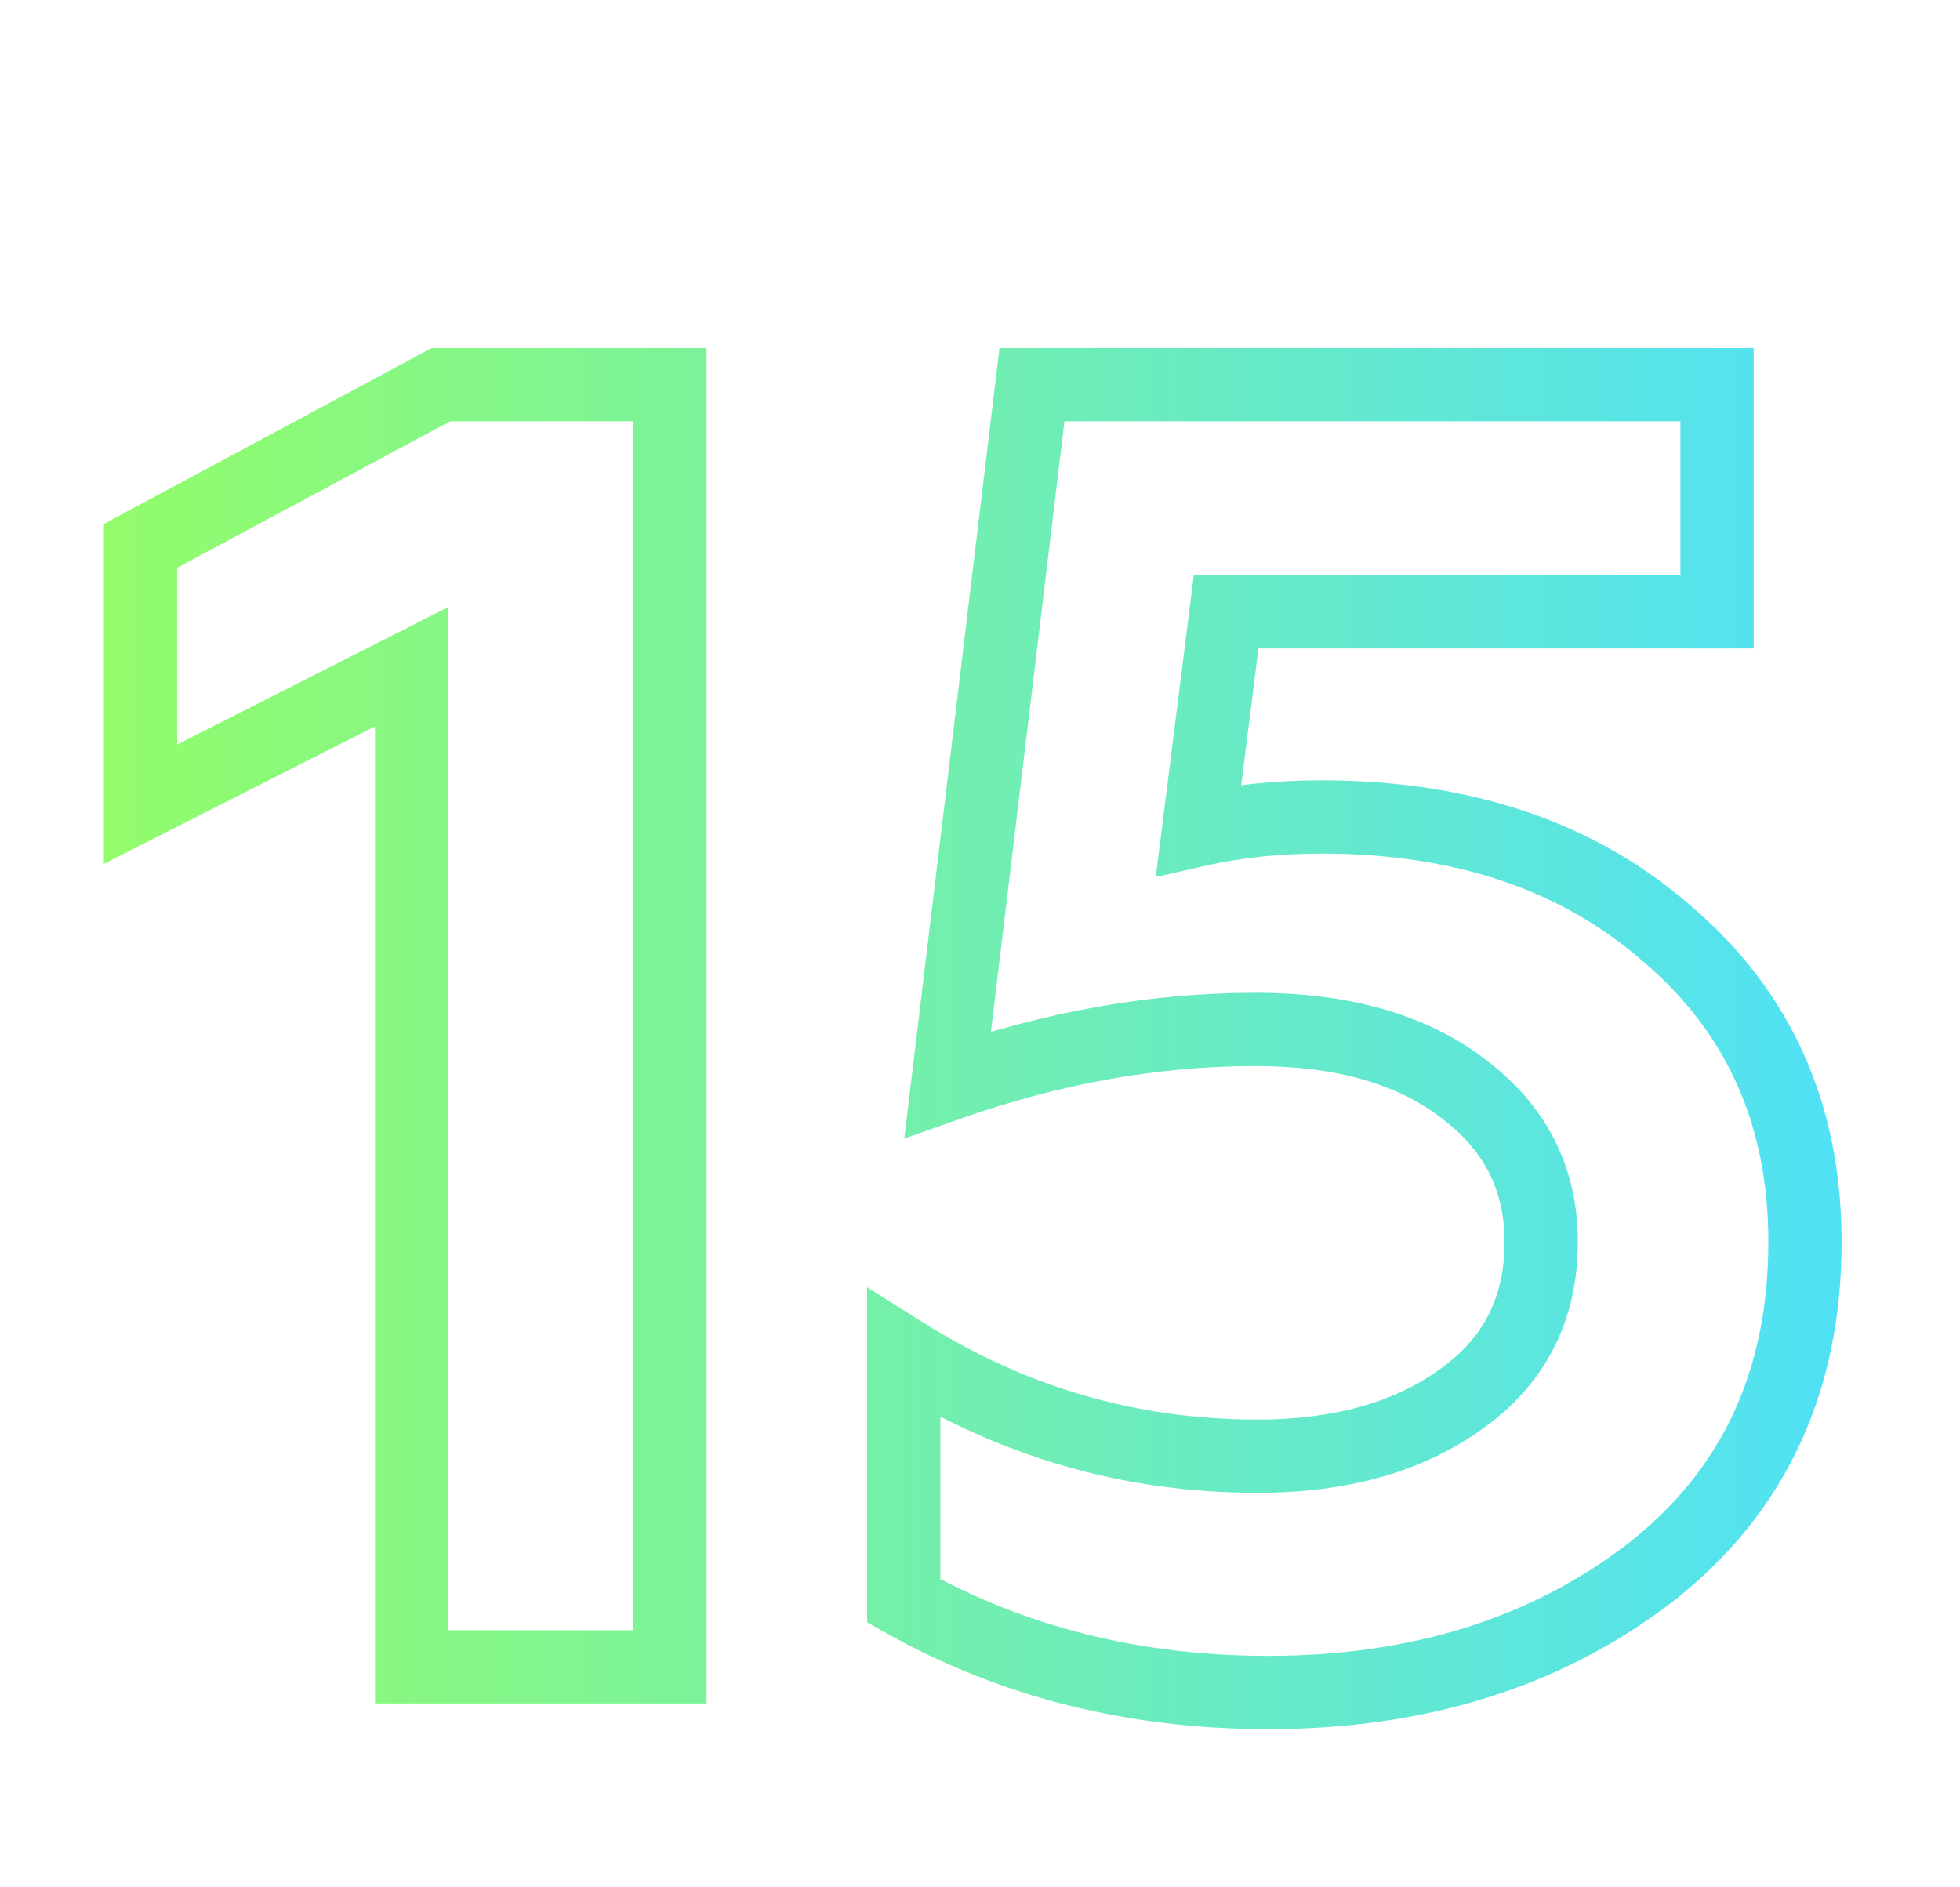 <?xml version="1.0" encoding="UTF-8"?> <svg xmlns="http://www.w3.org/2000/svg" width="107" height="103" viewBox="0 0 107 103" fill="none"> <g filter="url(#filter0_f)"> <path d="M36.572 91V93H38.572V91H36.572ZM22.472 91H20.472V93H22.472V91ZM22.472 36.4H24.472V33.144L21.568 34.616L22.472 36.4ZM7.672 43.9H5.672V47.156L8.576 45.684L7.672 43.9ZM7.672 29.8L6.726 28.038L5.672 28.603V29.8H7.672ZM24.072 21V19H23.569L23.126 19.238L24.072 21ZM36.572 21H38.572V19H36.572V21ZM36.572 89H22.472V93H36.572V89ZM24.472 91V36.4H20.472V91H24.472ZM21.568 34.616L6.768 42.116L8.576 45.684L23.376 38.184L21.568 34.616ZM9.672 43.9V29.8H5.672V43.9H9.672ZM8.618 31.562L25.017 22.762L23.126 19.238L6.726 28.038L8.618 31.562ZM24.072 23H36.572V19H24.072V23ZM34.572 21V91H38.572V21H34.572ZM49.337 87.4H47.337V88.57L48.357 89.144L49.337 87.4ZM49.337 73.9L50.402 72.207L47.337 70.279V73.9H49.337ZM79.737 76.4L78.585 74.765L78.576 74.771L78.567 74.778L79.737 76.4ZM79.837 59.4L78.625 60.991L78.634 60.998L78.643 61.005L79.837 59.4ZM51.737 59.2L49.751 58.961L49.366 62.158L52.402 61.086L51.737 59.2ZM56.337 21V19H54.563L54.351 20.761L56.337 21ZM93.737 21H95.737V19H93.737V21ZM93.737 33.4V35.4H95.737V33.4H93.737ZM66.937 33.4V31.4H65.173L64.952 33.15L66.937 33.4ZM65.437 45.3L63.452 45.05L63.096 47.879L65.877 47.251L65.437 45.3ZM91.037 51L89.718 52.504L89.728 52.513L89.739 52.521L91.037 51ZM90.037 85.9L91.252 87.489L91.257 87.484L91.263 87.48L90.037 85.9ZM69.237 90.4C62.219 90.4 55.928 88.809 50.316 85.656L48.357 89.144C54.613 92.658 61.588 94.4 69.237 94.4V90.4ZM51.337 87.4V73.9H47.337V87.4H51.337ZM48.272 75.593C54.52 79.525 61.322 81.5 68.637 81.5V77.5C62.085 77.5 56.02 75.742 50.402 72.207L48.272 75.593ZM68.637 81.5C73.471 81.5 77.614 80.396 80.906 78.022L78.567 74.778C76.126 76.537 72.869 77.5 68.637 77.5V81.5ZM80.889 78.035C84.367 75.584 86.137 72.1 86.137 67.8H82.137C82.137 70.833 80.973 73.083 78.585 74.765L80.889 78.035ZM86.137 67.8C86.137 63.679 84.386 60.293 81.031 57.795L78.643 61.005C81.021 62.774 82.137 64.988 82.137 67.8H86.137ZM81.049 57.809C77.798 55.332 73.558 54.2 68.537 54.2V58.2C72.982 58.2 76.276 59.201 78.625 60.991L81.049 57.809ZM68.537 54.2C62.758 54.2 56.933 55.245 51.071 57.314L52.402 61.086C57.874 59.155 63.249 58.2 68.537 58.2V54.2ZM53.722 59.439L58.322 21.239L54.351 20.761L49.751 58.961L53.722 59.439ZM56.337 23H93.737V19H56.337V23ZM91.737 21V33.4H95.737V21H91.737ZM93.737 31.4H66.937V35.4H93.737V31.4ZM64.952 33.15L63.452 45.05L67.421 45.55L68.921 33.65L64.952 33.15ZM65.877 47.251C67.782 46.821 69.866 46.6 72.137 46.6V42.6C69.608 42.6 67.225 42.846 64.996 43.349L65.877 47.251ZM72.137 46.6C79.484 46.6 85.285 48.617 89.718 52.504L92.355 49.496C87.055 44.85 80.256 42.6 72.137 42.6V46.6ZM89.739 52.521C94.266 56.385 96.537 61.415 96.537 67.8H100.537C100.537 60.318 97.807 54.148 92.335 49.479L89.739 52.521ZM96.537 67.8C96.537 74.898 93.951 80.328 88.81 84.32L91.263 87.48C97.455 82.672 100.537 76.035 100.537 67.8H96.537ZM88.822 84.311C83.555 88.339 77.066 90.4 69.237 90.4V94.4C77.807 94.4 85.185 92.128 91.252 87.489L88.822 84.311Z" fill="url(#paint0_linear)"></path> </g> <path d="M36.572 91V92H37.572V91H36.572ZM22.472 91H21.472V92H22.472V91ZM22.472 36.4H23.472V34.772L22.02 35.508L22.472 36.4ZM7.672 43.9H6.672V45.528L8.124 44.792L7.672 43.9ZM7.672 29.8L7.199 28.919L6.672 29.202V29.8H7.672ZM24.072 21V20H23.82L23.599 20.119L24.072 21ZM36.572 21H37.572V20H36.572V21ZM36.572 90H22.472V92H36.572V90ZM23.472 91V36.4H21.472V91H23.472ZM22.02 35.508L7.22 43.008L8.124 44.792L22.924 37.292L22.02 35.508ZM8.672 43.9V29.8H6.672V43.9H8.672ZM8.145 30.681L24.545 21.881L23.599 20.119L7.199 28.919L8.145 30.681ZM24.072 22H36.572V20H24.072V22ZM35.572 21V91H37.572V21H35.572ZM49.337 87.4H48.337V87.985L48.847 88.272L49.337 87.4ZM49.337 73.9L49.869 73.054L48.337 72.089V73.9H49.337ZM79.737 76.4L79.161 75.582L79.152 75.589L79.737 76.4ZM79.837 59.4L79.231 60.196L79.24 60.202L79.837 59.4ZM51.737 59.2L50.744 59.08L50.551 60.679L52.069 60.143L51.737 59.2ZM56.337 21V20H55.45L55.344 20.88L56.337 21ZM93.737 21H94.737V20H93.737V21ZM93.737 33.4V34.4H94.737V33.4H93.737ZM66.937 33.4V32.4H66.055L65.945 33.275L66.937 33.4ZM65.437 45.3L64.445 45.175L64.266 46.59L65.657 46.275L65.437 45.3ZM91.037 51L90.377 51.752L90.388 51.761L91.037 51ZM90.037 85.9L90.644 86.694L90.65 86.69L90.037 85.9ZM69.237 91.4C62.061 91.4 55.599 89.771 49.827 86.528L48.847 88.272C54.941 91.696 61.745 93.4 69.237 93.4V91.4ZM50.337 87.4V73.9H48.337V87.4H50.337ZM48.804 74.746C54.895 78.579 61.513 80.5 68.637 80.5V78.5C61.894 78.5 55.645 76.688 49.869 73.054L48.804 74.746ZM68.637 80.5C73.32 80.5 77.242 79.431 80.322 77.211L79.152 75.589C76.498 77.502 73.02 78.5 68.637 78.5V80.5ZM80.313 77.218C83.519 74.959 85.137 71.783 85.137 67.8H83.137C83.137 71.15 81.821 73.708 79.161 75.582L80.313 77.218ZM85.137 67.8C85.137 64.006 83.545 60.913 80.434 58.598L79.24 60.202C81.862 62.154 83.137 64.661 83.137 67.8H85.137ZM80.443 58.605C77.417 56.299 73.414 55.2 68.537 55.2V57.2C73.126 57.2 76.656 58.234 79.231 60.195L80.443 58.605ZM68.537 55.2C62.881 55.2 57.168 56.222 51.404 58.257L52.069 60.143C57.639 58.178 63.126 57.2 68.537 57.2V55.2ZM52.73 59.32L57.33 21.12L55.344 20.88L50.744 59.08L52.73 59.32ZM56.337 22H93.737V20H56.337V22ZM92.737 21V33.4H94.737V21H92.737ZM93.737 32.4H66.937V34.4H93.737V32.4ZM65.945 33.275L64.445 45.175L66.429 45.425L67.929 33.525L65.945 33.275ZM65.657 46.275C67.643 45.827 69.801 45.6 72.137 45.6V43.6C69.672 43.6 67.364 43.84 65.216 44.325L65.657 46.275ZM72.137 45.6C79.677 45.6 85.727 47.675 90.377 51.752L91.696 50.248C86.613 45.791 80.063 43.6 72.137 43.6V45.6ZM90.388 51.761C95.151 55.826 97.537 61.141 97.537 67.8H99.537C99.537 60.592 96.922 54.708 91.686 50.239L90.388 51.761ZM97.537 67.8C97.537 75.182 94.827 80.914 89.423 85.11L90.65 86.69C96.579 82.086 99.537 75.751 99.537 67.8H97.537ZM89.429 85.106C83.962 89.286 77.251 91.4 69.237 91.4V93.4C77.622 93.4 84.778 91.18 90.644 86.694L89.429 85.106Z" fill="url(#paint1_linear)"></path> <defs> <filter id="filter0_f" x="0.672" y="14" width="104.865" height="85.4" filterUnits="userSpaceOnUse" color-interpolation-filters="sRGB"> <feFlood flood-opacity="0" result="BackgroundImageFix"></feFlood> <feBlend mode="normal" in="SourceGraphic" in2="BackgroundImageFix" result="shape"></feBlend> <feGaussianBlur stdDeviation="2.5" result="effect1_foregroundBlur"></feGaussianBlur> </filter> <linearGradient id="paint0_linear" x1="2" y1="50.88" x2="107" y2="50.88" gradientUnits="userSpaceOnUse"> <stop stop-color="#95FD65"></stop> <stop offset="1" stop-color="#4CDFFF"></stop> </linearGradient> <linearGradient id="paint1_linear" x1="2" y1="50.88" x2="107" y2="50.88" gradientUnits="userSpaceOnUse"> <stop stop-color="#95FD65"></stop> <stop offset="1" stop-color="#4CDFFF"></stop> </linearGradient> </defs> </svg> 